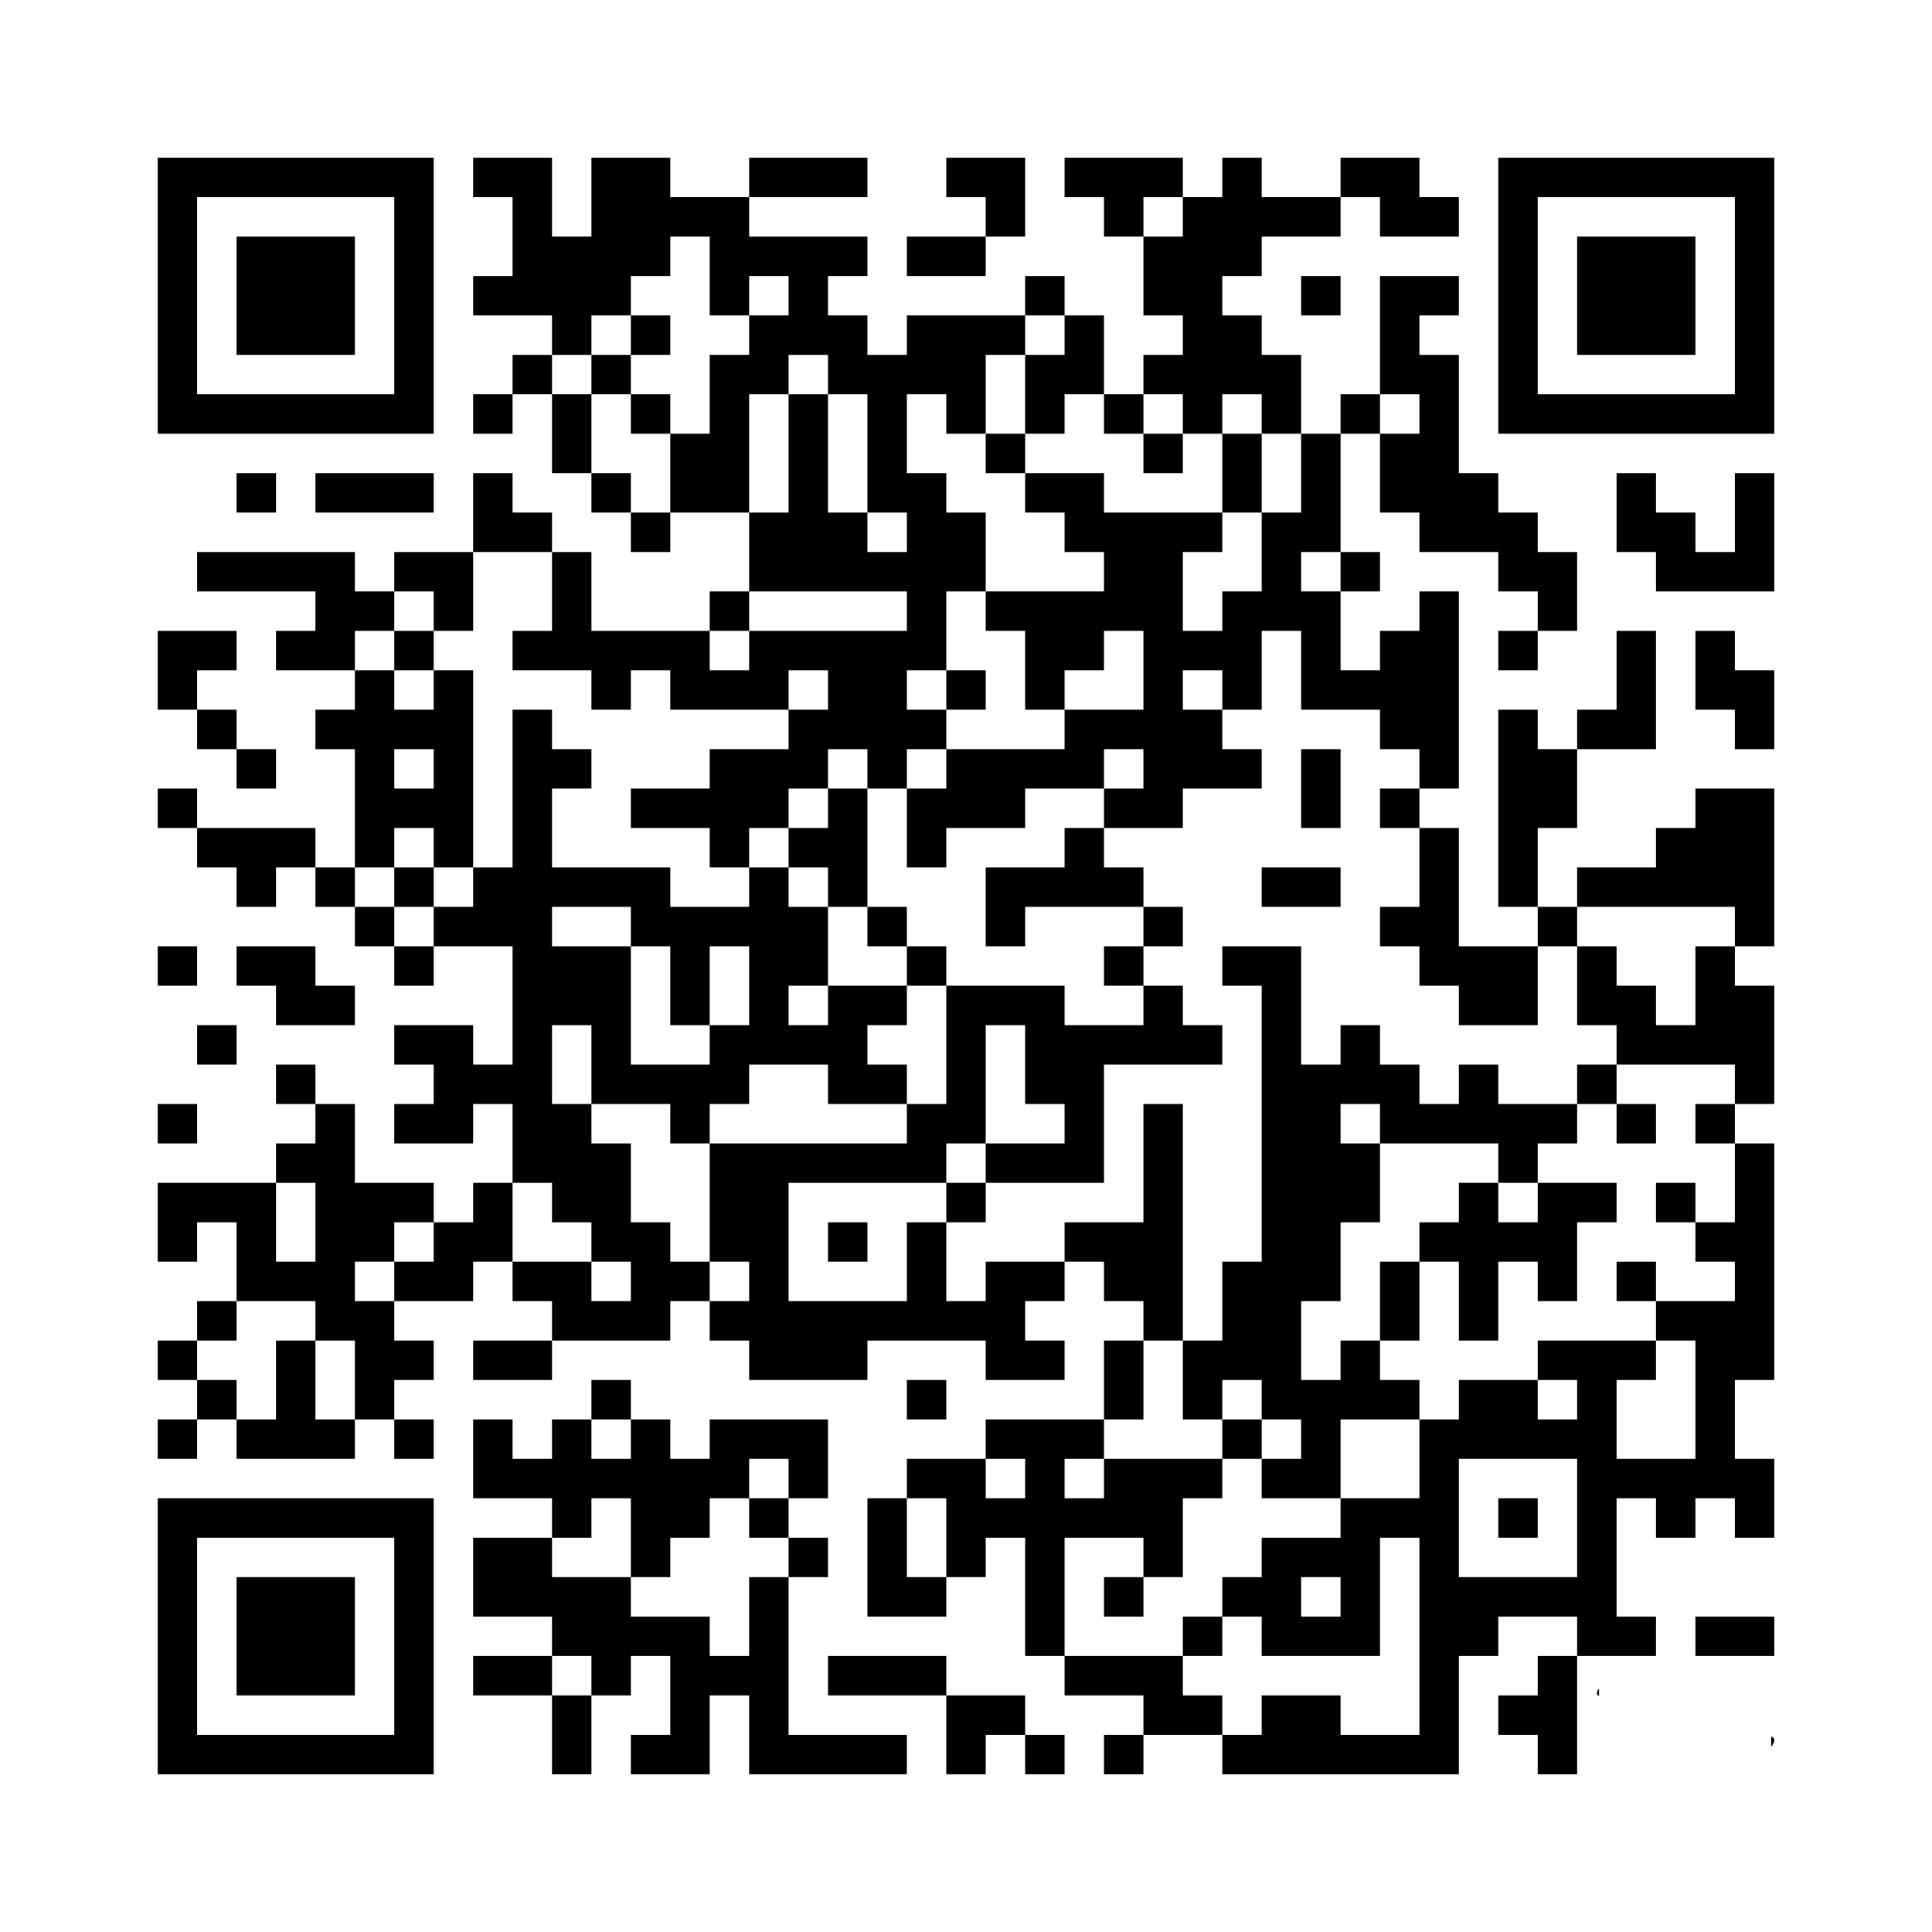 <svg xmlns="http://www.w3.org/2000/svg" xmlns:xlink="http://www.w3.org/1999/xlink" width="1080" zoomAndPan="magnify" viewBox="0 0 810 810" height="1080" preserveAspectRatio="xMidYMid meet" version="1.0"><defs><clipPath id="e514531795"><path d="M 670.398 699.812 L 742.574 699.812 L 742.574 751.625 L 670.398 751.625 Z M 670.398 699.812 " clip-rule="nonzero"/></clipPath></defs><rect x="-81" width="972" fill="#ffffff" y="-81" height="972" fill-opacity="1"/><rect x="-81" width="972" fill="#ffffff" y="-81" height="972" fill-opacity="1"/><rect x="-81" width="972" fill="#ffffff" y="-81" height="972" fill-opacity="1"/><path fill="#000000" d="M 66.121 264.488 L 99.184 264.488 L 99.184 281.02 L 82.652 281.02 L 82.652 297.551 L 66.121 297.551 L 66.121 264.488 M 66.121 330.613 L 82.652 330.613 L 82.652 347.145 L 66.121 347.145 L 66.121 330.613 M 66.121 396.734 L 82.652 396.734 L 82.652 413.266 L 66.121 413.266 L 66.121 396.734 M 66.121 462.855 L 82.652 462.855 L 82.652 479.387 L 66.121 479.387 L 66.121 462.855 M 66.121 495.918 L 115.715 495.918 L 115.715 528.98 L 132.246 528.98 L 132.246 495.918 L 115.715 495.918 L 115.715 479.387 L 132.246 479.387 L 132.246 462.855 L 148.777 462.855 L 148.777 495.918 L 181.836 495.918 L 181.836 512.449 L 165.305 512.449 L 165.305 528.98 L 148.777 528.98 L 148.777 545.512 L 165.305 545.512 L 165.305 562.039 L 181.836 562.039 L 181.836 578.57 L 165.305 578.57 L 165.305 595.102 L 148.777 595.102 L 148.777 562.039 L 132.246 562.039 L 132.246 545.512 L 99.184 545.512 L 99.184 512.449 L 82.652 512.449 L 82.652 528.98 L 66.121 528.98 L 66.121 495.918 M 66.121 562.039 L 82.652 562.039 L 82.652 578.57 L 66.121 578.57 L 66.121 562.039 M 66.121 595.102 L 82.652 595.102 L 82.652 611.633 L 66.121 611.633 L 66.121 595.102 M 82.652 231.43 L 148.777 231.43 L 148.777 247.961 L 165.305 247.961 L 165.305 264.488 L 148.777 264.488 L 148.777 281.02 L 115.715 281.02 L 115.715 264.488 L 132.246 264.488 L 132.246 247.961 L 82.652 247.961 L 82.652 231.43 M 82.652 297.551 L 99.184 297.551 L 99.184 314.082 L 82.652 314.082 L 82.652 297.551 M 82.652 347.145 L 132.246 347.145 L 132.246 363.672 L 115.715 363.672 L 115.715 380.203 L 99.184 380.203 L 99.184 363.672 L 82.652 363.672 L 82.652 347.145 M 82.652 429.797 L 99.184 429.797 L 99.184 446.328 L 82.652 446.328 L 82.652 429.797 M 82.652 545.512 L 99.184 545.512 L 99.184 562.039 L 82.652 562.039 L 82.652 545.512 M 82.652 578.57 L 99.184 578.57 L 99.184 595.102 L 82.652 595.102 L 82.652 578.57 M 99.184 198.367 L 115.715 198.367 L 115.715 214.898 L 99.184 214.898 L 99.184 198.367 M 99.184 314.082 L 115.715 314.082 L 115.715 330.613 L 99.184 330.613 L 99.184 314.082 M 99.184 396.734 L 132.246 396.734 L 132.246 413.266 L 148.777 413.266 L 148.777 429.797 L 115.715 429.797 L 115.715 413.266 L 99.184 413.266 L 99.184 396.734 M 99.184 595.102 L 115.715 595.102 L 115.715 562.039 L 132.246 562.039 L 132.246 595.102 L 148.777 595.102 L 148.777 611.633 L 99.184 611.633 L 99.184 595.102 M 115.715 446.328 L 132.246 446.328 L 132.246 462.855 L 115.715 462.855 L 115.715 446.328 M 132.246 198.367 L 181.836 198.367 L 181.836 214.898 L 132.246 214.898 L 132.246 198.367 M 132.246 297.551 L 148.777 297.551 L 148.777 281.02 L 165.305 281.02 L 165.305 297.551 L 181.836 297.551 L 181.836 281.02 L 198.367 281.02 L 198.367 363.672 L 181.836 363.672 L 181.836 347.145 L 165.305 347.145 L 165.305 363.672 L 148.777 363.672 L 148.777 314.082 L 132.246 314.082 L 132.246 297.551 M 132.246 363.672 L 148.777 363.672 L 148.777 380.203 L 132.246 380.203 L 132.246 363.672 M 165.305 314.082 L 165.305 330.613 L 181.836 330.613 L 181.836 314.082 L 165.305 314.082 M 148.777 380.203 L 165.305 380.203 L 165.305 396.734 L 148.777 396.734 L 148.777 380.203 M 165.305 231.43 L 198.367 231.43 L 198.367 264.488 L 181.836 264.488 L 181.836 247.961 L 165.305 247.961 L 165.305 231.43 M 165.305 264.488 L 181.836 264.488 L 181.836 281.02 L 165.305 281.02 L 165.305 264.488 M 165.305 363.672 L 181.836 363.672 L 181.836 380.203 L 165.305 380.203 L 165.305 363.672 M 165.305 396.734 L 181.836 396.734 L 181.836 413.266 L 165.305 413.266 L 165.305 396.734 M 165.305 429.797 L 198.367 429.797 L 198.367 446.328 L 214.898 446.328 L 214.898 396.734 L 181.836 396.734 L 181.836 380.203 L 198.367 380.203 L 198.367 363.672 L 214.898 363.672 L 214.898 297.551 L 231.43 297.551 L 231.43 314.082 L 247.961 314.082 L 247.961 330.613 L 231.43 330.613 L 231.43 363.672 L 281.02 363.672 L 281.02 380.203 L 314.082 380.203 L 314.082 363.672 L 330.613 363.672 L 330.613 380.203 L 347.145 380.203 L 347.145 413.266 L 330.613 413.266 L 330.613 429.797 L 347.145 429.797 L 347.145 413.266 L 380.203 413.266 L 380.203 429.797 L 363.672 429.797 L 363.672 446.328 L 380.203 446.328 L 380.203 462.855 L 347.145 462.855 L 347.145 446.328 L 314.082 446.328 L 314.082 462.855 L 297.551 462.855 L 297.551 479.387 L 281.02 479.387 L 281.02 462.855 L 247.961 462.855 L 247.961 429.797 L 231.43 429.797 L 231.43 462.855 L 247.961 462.855 L 247.961 479.387 L 264.488 479.387 L 264.488 512.449 L 281.02 512.449 L 281.02 528.98 L 297.551 528.98 L 297.551 545.512 L 281.02 545.512 L 281.02 562.039 L 231.43 562.039 L 231.43 545.512 L 214.898 545.512 L 214.898 528.98 L 247.961 528.98 L 247.961 545.512 L 264.488 545.512 L 264.488 528.98 L 247.961 528.98 L 247.961 512.449 L 231.43 512.449 L 231.43 495.918 L 214.898 495.918 L 214.898 462.855 L 198.367 462.855 L 198.367 479.387 L 165.305 479.387 L 165.305 462.855 L 181.836 462.855 L 181.836 446.328 L 165.305 446.328 L 165.305 429.797 M 165.305 528.98 L 181.836 528.98 L 181.836 512.449 L 198.367 512.449 L 198.367 495.918 L 214.898 495.918 L 214.898 528.98 L 198.367 528.98 L 198.367 545.512 L 165.305 545.512 L 165.305 528.98 M 165.305 595.102 L 181.836 595.102 L 181.836 611.633 L 165.305 611.633 L 165.305 595.102 M 198.367 66.121 L 231.43 66.121 L 231.43 99.184 L 247.961 99.184 L 247.961 66.121 L 281.02 66.121 L 281.02 82.652 L 314.082 82.652 L 314.082 99.184 L 363.672 99.184 L 363.672 115.715 L 347.145 115.715 L 347.145 132.246 L 363.672 132.246 L 363.672 148.777 L 380.203 148.777 L 380.203 132.246 L 429.797 132.246 L 429.797 148.777 L 413.266 148.777 L 413.266 181.836 L 396.734 181.836 L 396.734 165.305 L 380.203 165.305 L 380.203 198.367 L 396.734 198.367 L 396.734 214.898 L 413.266 214.898 L 413.266 247.961 L 396.734 247.961 L 396.734 281.02 L 380.203 281.02 L 380.203 297.551 L 396.734 297.551 L 396.734 314.082 L 380.203 314.082 L 380.203 330.613 L 363.672 330.613 L 363.672 314.082 L 347.145 314.082 L 347.145 330.613 L 330.613 330.613 L 330.613 347.145 L 314.082 347.145 L 314.082 363.672 L 297.551 363.672 L 297.551 347.145 L 264.488 347.145 L 264.488 330.613 L 297.551 330.613 L 297.551 314.082 L 330.613 314.082 L 330.613 297.551 L 347.145 297.551 L 347.145 281.02 L 330.613 281.02 L 330.613 297.551 L 281.02 297.551 L 281.02 281.02 L 264.488 281.02 L 264.488 297.551 L 247.961 297.551 L 247.961 281.02 L 214.898 281.02 L 214.898 264.488 L 231.43 264.488 L 231.43 231.43 L 247.961 231.43 L 247.961 264.488 L 297.551 264.488 L 297.551 281.02 L 314.082 281.02 L 314.082 264.488 L 380.203 264.488 L 380.203 247.961 L 314.082 247.961 L 314.082 214.898 L 330.613 214.898 L 330.613 165.305 L 347.145 165.305 L 347.145 214.898 L 363.672 214.898 L 363.672 231.43 L 380.203 231.43 L 380.203 214.898 L 363.672 214.898 L 363.672 165.305 L 347.145 165.305 L 347.145 148.777 L 330.613 148.777 L 330.613 165.305 L 314.082 165.305 L 314.082 214.898 L 281.02 214.898 L 281.02 181.836 L 297.551 181.836 L 297.551 148.777 L 314.082 148.777 L 314.082 132.246 L 330.613 132.246 L 330.613 115.715 L 314.082 115.715 L 314.082 132.246 L 297.551 132.246 L 297.551 99.184 L 281.02 99.184 L 281.02 115.715 L 264.488 115.715 L 264.488 132.246 L 247.961 132.246 L 247.961 148.777 L 231.43 148.777 L 231.43 132.246 L 198.367 132.246 L 198.367 115.715 L 214.898 115.715 L 214.898 82.652 L 198.367 82.652 L 198.367 66.121 M 198.367 165.305 L 214.898 165.305 L 214.898 181.836 L 198.367 181.836 L 198.367 165.305 M 198.367 198.367 L 214.898 198.367 L 214.898 214.898 L 231.43 214.898 L 231.43 231.43 L 198.367 231.43 L 198.367 198.367 M 198.367 562.039 L 231.43 562.039 L 231.43 578.57 L 198.367 578.57 L 198.367 562.039 M 198.367 595.102 L 214.898 595.102 L 214.898 611.633 L 231.43 611.633 L 231.43 595.102 L 247.961 595.102 L 247.961 611.633 L 264.488 611.633 L 264.488 595.102 L 281.02 595.102 L 281.02 611.633 L 297.551 611.633 L 297.551 595.102 L 347.145 595.102 L 347.145 628.164 L 330.613 628.164 L 330.613 611.633 L 314.082 611.633 L 314.082 628.164 L 297.551 628.164 L 297.551 644.695 L 281.02 644.695 L 281.02 661.223 L 264.488 661.223 L 264.488 628.164 L 247.961 628.164 L 247.961 644.695 L 231.43 644.695 L 231.43 628.164 L 198.367 628.164 L 198.367 595.102 M 198.367 644.695 L 231.43 644.695 L 231.43 661.223 L 264.488 661.223 L 264.488 677.754 L 297.551 677.754 L 297.551 694.285 L 314.082 694.285 L 314.082 661.223 L 330.613 661.223 L 330.613 727.348 L 380.203 727.348 L 380.203 743.879 L 314.082 743.879 L 314.082 710.816 L 297.551 710.816 L 297.551 743.879 L 264.488 743.879 L 264.488 727.348 L 281.02 727.348 L 281.02 694.285 L 264.488 694.285 L 264.488 710.816 L 247.961 710.816 L 247.961 694.285 L 231.43 694.285 L 231.43 677.754 L 198.367 677.754 L 198.367 644.695 M 198.367 694.285 L 231.43 694.285 L 231.43 710.816 L 198.367 710.816 L 198.367 694.285 M 214.898 148.777 L 231.43 148.777 L 231.43 165.305 L 214.898 165.305 L 214.898 148.777 M 231.43 380.203 L 231.43 396.734 L 264.488 396.734 L 264.488 446.328 L 297.551 446.328 L 297.551 429.797 L 314.082 429.797 L 314.082 396.734 L 297.551 396.734 L 297.551 429.797 L 281.02 429.797 L 281.02 396.734 L 264.488 396.734 L 264.488 380.203 L 231.43 380.203 M 231.43 165.305 L 247.961 165.305 L 247.961 198.367 L 231.43 198.367 L 231.43 165.305 M 231.43 710.816 L 247.961 710.816 L 247.961 743.879 L 231.43 743.879 L 231.43 710.816 M 247.961 148.777 L 264.488 148.777 L 264.488 165.305 L 247.961 165.305 L 247.961 148.777 M 247.961 198.367 L 264.488 198.367 L 264.488 214.898 L 247.961 214.898 L 247.961 198.367 M 247.961 578.57 L 264.488 578.57 L 264.488 595.102 L 247.961 595.102 L 247.961 578.57 M 264.488 132.246 L 281.02 132.246 L 281.02 148.777 L 264.488 148.777 L 264.488 132.246 M 264.488 165.305 L 281.02 165.305 L 281.02 181.836 L 264.488 181.836 L 264.488 165.305 M 264.488 214.898 L 281.02 214.898 L 281.02 231.43 L 264.488 231.43 L 264.488 214.898 M 297.551 247.961 L 314.082 247.961 L 314.082 264.488 L 297.551 264.488 L 297.551 247.961 M 297.551 479.387 L 380.203 479.387 L 380.203 462.855 L 396.734 462.855 L 396.734 413.266 L 446.328 413.266 L 446.328 429.797 L 479.387 429.797 L 479.387 413.266 L 495.918 413.266 L 495.918 429.797 L 512.449 429.797 L 512.449 446.328 L 462.855 446.328 L 462.855 495.918 L 413.266 495.918 L 413.266 479.387 L 446.328 479.387 L 446.328 462.855 L 429.797 462.855 L 429.797 429.797 L 413.266 429.797 L 413.266 479.387 L 396.734 479.387 L 396.734 495.918 L 330.613 495.918 L 330.613 545.512 L 380.203 545.512 L 380.203 512.449 L 396.734 512.449 L 396.734 545.512 L 413.266 545.512 L 413.266 528.98 L 446.328 528.98 L 446.328 545.512 L 429.797 545.512 L 429.797 562.039 L 446.328 562.039 L 446.328 578.57 L 413.266 578.57 L 413.266 562.039 L 363.672 562.039 L 363.672 578.57 L 314.082 578.57 L 314.082 562.039 L 297.551 562.039 L 297.551 545.512 L 314.082 545.512 L 314.082 528.98 L 297.551 528.98 L 297.551 479.387 M 314.082 66.121 L 363.672 66.121 L 363.672 82.652 L 314.082 82.652 L 314.082 66.121 M 314.082 628.164 L 330.613 628.164 L 330.613 644.695 L 314.082 644.695 L 314.082 628.164 M 330.613 347.145 L 347.145 347.145 L 347.145 330.613 L 363.672 330.613 L 363.672 380.203 L 347.145 380.203 L 347.145 363.672 L 330.613 363.672 L 330.613 347.145 M 330.613 644.695 L 347.145 644.695 L 347.145 661.223 L 330.613 661.223 L 330.613 644.695 M 347.145 512.449 L 363.672 512.449 L 363.672 528.98 L 347.145 528.98 L 347.145 512.449 M 347.145 694.285 L 396.734 694.285 L 396.734 710.816 L 347.145 710.816 L 347.145 694.285 M 363.672 380.203 L 380.203 380.203 L 380.203 396.734 L 363.672 396.734 L 363.672 380.203 M 363.672 628.164 L 380.203 628.164 L 380.203 661.223 L 396.734 661.223 L 396.734 677.754 L 363.672 677.754 L 363.672 628.164 M 380.203 99.184 L 413.266 99.184 L 413.266 115.715 L 380.203 115.715 L 380.203 99.184 M 380.203 330.613 L 396.734 330.613 L 396.734 314.082 L 446.328 314.082 L 446.328 297.551 L 479.387 297.551 L 479.387 264.488 L 462.855 264.488 L 462.855 281.02 L 446.328 281.02 L 446.328 297.551 L 429.797 297.551 L 429.797 264.488 L 413.266 264.488 L 413.266 247.961 L 462.855 247.961 L 462.855 231.43 L 446.328 231.43 L 446.328 214.898 L 429.797 214.898 L 429.797 198.367 L 462.855 198.367 L 462.855 214.898 L 512.449 214.898 L 512.449 231.43 L 495.918 231.43 L 495.918 264.488 L 512.449 264.488 L 512.449 247.961 L 528.98 247.961 L 528.98 214.898 L 545.512 214.898 L 545.512 181.836 L 562.039 181.836 L 562.039 231.43 L 545.512 231.43 L 545.512 247.961 L 562.039 247.961 L 562.039 281.02 L 578.57 281.02 L 578.57 264.488 L 595.102 264.488 L 595.102 247.961 L 611.633 247.961 L 611.633 330.613 L 595.102 330.613 L 595.102 314.082 L 578.57 314.082 L 578.57 297.551 L 545.512 297.551 L 545.512 264.488 L 528.98 264.488 L 528.98 297.551 L 512.449 297.551 L 512.449 281.02 L 495.918 281.02 L 495.918 297.551 L 512.449 297.551 L 512.449 314.082 L 528.98 314.082 L 528.98 330.613 L 495.918 330.613 L 495.918 347.145 L 462.855 347.145 L 462.855 330.613 L 479.387 330.613 L 479.387 314.082 L 462.855 314.082 L 462.855 330.613 L 429.797 330.613 L 429.797 347.145 L 396.734 347.145 L 396.734 363.672 L 380.203 363.672 L 380.203 330.613 M 380.203 396.734 L 396.734 396.734 L 396.734 413.266 L 380.203 413.266 L 380.203 396.734 M 380.203 578.57 L 396.734 578.57 L 396.734 595.102 L 380.203 595.102 L 380.203 578.57 M 380.203 611.633 L 413.266 611.633 L 413.266 628.164 L 429.797 628.164 L 429.797 611.633 L 413.266 611.633 L 413.266 595.102 L 462.855 595.102 L 462.855 611.633 L 446.328 611.633 L 446.328 628.164 L 462.855 628.164 L 462.855 611.633 L 512.449 611.633 L 512.449 628.164 L 495.918 628.164 L 495.918 661.223 L 479.387 661.223 L 479.387 644.695 L 446.328 644.695 L 446.328 694.285 L 429.797 694.285 L 429.797 644.695 L 413.266 644.695 L 413.266 661.223 L 396.734 661.223 L 396.734 628.164 L 380.203 628.164 L 380.203 611.633 M 396.734 66.121 L 429.797 66.121 L 429.797 99.184 L 413.266 99.184 L 413.266 82.652 L 396.734 82.652 L 396.734 66.121 M 396.734 281.02 L 413.266 281.02 L 413.266 297.551 L 396.734 297.551 L 396.734 281.02 M 396.734 495.918 L 413.266 495.918 L 413.266 512.449 L 396.734 512.449 L 396.734 495.918 M 396.734 710.816 L 429.797 710.816 L 429.797 727.348 L 413.266 727.348 L 413.266 743.879 L 396.734 743.879 L 396.734 710.816 M 413.266 181.836 L 429.797 181.836 L 429.797 198.367 L 413.266 198.367 L 413.266 181.836 M 413.266 363.672 L 446.328 363.672 L 446.328 347.145 L 462.855 347.145 L 462.855 363.672 L 479.387 363.672 L 479.387 380.203 L 429.797 380.203 L 429.797 396.734 L 413.266 396.734 L 413.266 363.672 M 429.797 115.715 L 446.328 115.715 L 446.328 132.246 L 429.797 132.246 L 429.797 115.715 M 429.797 148.777 L 446.328 148.777 L 446.328 132.246 L 462.855 132.246 L 462.855 165.305 L 446.328 165.305 L 446.328 181.836 L 429.797 181.836 L 429.797 148.777 M 429.797 727.348 L 446.328 727.348 L 446.328 743.879 L 429.797 743.879 L 429.797 727.348 M 446.328 66.121 L 495.918 66.121 L 495.918 82.652 L 479.387 82.652 L 479.387 99.184 L 462.855 99.184 L 462.855 82.652 L 446.328 82.652 L 446.328 66.121 M 446.328 512.449 L 479.387 512.449 L 479.387 462.855 L 495.918 462.855 L 495.918 562.039 L 479.387 562.039 L 479.387 545.512 L 462.855 545.512 L 462.855 528.98 L 446.328 528.98 L 446.328 512.449 M 446.328 694.285 L 495.918 694.285 L 495.918 710.816 L 512.449 710.816 L 512.449 727.348 L 479.387 727.348 L 479.387 710.816 L 446.328 710.816 L 446.328 694.285 M 462.855 165.305 L 479.387 165.305 L 479.387 181.836 L 462.855 181.836 L 462.855 165.305 M 462.855 396.734 L 479.387 396.734 L 479.387 413.266 L 462.855 413.266 L 462.855 396.734 M 462.855 562.039 L 479.387 562.039 L 479.387 595.102 L 462.855 595.102 L 462.855 562.039 M 462.855 661.223 L 479.387 661.223 L 479.387 677.754 L 462.855 677.754 L 462.855 661.223 M 462.855 727.348 L 479.387 727.348 L 479.387 743.879 L 462.855 743.879 L 462.855 727.348 M 479.387 99.184 L 495.918 99.184 L 495.918 82.652 L 512.449 82.652 L 512.449 66.121 L 528.98 66.121 L 528.98 82.652 L 562.039 82.652 L 562.039 99.184 L 528.98 99.184 L 528.98 115.715 L 512.449 115.715 L 512.449 132.246 L 528.98 132.246 L 528.98 148.777 L 545.512 148.777 L 545.512 181.836 L 528.98 181.836 L 528.98 165.305 L 512.449 165.305 L 512.449 181.836 L 495.918 181.836 L 495.918 165.305 L 479.387 165.305 L 479.387 148.777 L 495.918 148.777 L 495.918 132.246 L 479.387 132.246 L 479.387 99.184 M 479.387 181.836 L 495.918 181.836 L 495.918 198.367 L 479.387 198.367 L 479.387 181.836 M 479.387 380.203 L 495.918 380.203 L 495.918 396.734 L 479.387 396.734 L 479.387 380.203 M 495.918 562.039 L 512.449 562.039 L 512.449 528.98 L 528.98 528.98 L 528.98 413.266 L 512.449 413.266 L 512.449 396.734 L 545.512 396.734 L 545.512 446.328 L 562.039 446.328 L 562.039 429.797 L 578.57 429.797 L 578.57 446.328 L 595.102 446.328 L 595.102 462.855 L 611.633 462.855 L 611.633 446.328 L 628.164 446.328 L 628.164 462.855 L 661.223 462.855 L 661.223 479.387 L 644.695 479.387 L 644.695 495.918 L 628.164 495.918 L 628.164 479.387 L 578.57 479.387 L 578.57 462.855 L 562.039 462.855 L 562.039 479.387 L 578.57 479.387 L 578.57 512.449 L 562.039 512.449 L 562.039 545.512 L 545.512 545.512 L 545.512 578.57 L 562.039 578.57 L 562.039 562.039 L 578.57 562.039 L 578.57 578.57 L 595.102 578.57 L 595.102 595.102 L 562.039 595.102 L 562.039 628.164 L 528.98 628.164 L 528.98 611.633 L 545.512 611.633 L 545.512 595.102 L 528.98 595.102 L 528.98 578.57 L 512.449 578.57 L 512.449 595.102 L 495.918 595.102 L 495.918 562.039 M 495.918 677.754 L 512.449 677.754 L 512.449 694.285 L 495.918 694.285 L 495.918 677.754 M 512.449 181.836 L 528.98 181.836 L 528.98 214.898 L 512.449 214.898 L 512.449 181.836 M 512.449 595.102 L 528.98 595.102 L 528.98 611.633 L 512.449 611.633 L 512.449 595.102 M 512.449 661.223 L 528.98 661.223 L 528.98 644.695 L 562.039 644.695 L 562.039 628.164 L 595.102 628.164 L 595.102 595.102 L 611.633 595.102 L 611.633 578.57 L 644.695 578.57 L 644.695 595.102 L 661.223 595.102 L 661.223 578.57 L 644.695 578.57 L 644.695 562.039 L 694.285 562.039 L 694.285 578.57 L 677.754 578.57 L 677.754 611.633 L 710.816 611.633 L 710.816 562.039 L 694.285 562.039 L 694.285 545.512 L 727.348 545.512 L 727.348 528.98 L 710.816 528.98 L 710.816 512.449 L 727.348 512.449 L 727.348 479.387 L 743.879 479.387 L 743.879 578.57 L 727.348 578.57 L 727.348 611.633 L 743.879 611.633 L 743.879 644.695 L 727.348 644.695 L 727.348 628.164 L 710.816 628.164 L 710.816 644.695 L 694.285 644.695 L 694.285 628.164 L 677.754 628.164 L 677.754 677.754 L 694.285 677.754 L 694.285 694.285 L 661.223 694.285 L 661.223 677.754 L 628.164 677.754 L 628.164 694.285 L 611.633 694.285 L 611.633 743.879 L 512.449 743.879 L 512.449 727.348 L 528.98 727.348 L 528.98 710.816 L 562.039 710.816 L 562.039 727.348 L 595.102 727.348 L 595.102 644.695 L 578.57 644.695 L 578.57 694.285 L 528.98 694.285 L 528.98 677.754 L 512.449 677.754 L 512.449 661.223 M 528.98 363.672 L 562.039 363.672 L 562.039 380.203 L 528.98 380.203 L 528.98 363.672 M 545.512 661.223 L 545.512 677.754 L 562.039 677.754 L 562.039 661.223 L 545.512 661.223 M 545.512 115.715 L 562.039 115.715 L 562.039 132.246 L 545.512 132.246 L 545.512 115.715 M 545.512 314.082 L 562.039 314.082 L 562.039 347.145 L 545.512 347.145 L 545.512 314.082 M 562.039 66.121 L 595.102 66.121 L 595.102 82.652 L 611.633 82.652 L 611.633 99.184 L 578.57 99.184 L 578.57 82.652 L 562.039 82.652 L 562.039 66.121 M 562.039 165.305 L 578.57 165.305 L 578.57 181.836 L 562.039 181.836 L 562.039 165.305 M 562.039 231.43 L 578.57 231.43 L 578.57 247.961 L 562.039 247.961 L 562.039 231.43 M 578.57 115.715 L 611.633 115.715 L 611.633 132.246 L 595.102 132.246 L 595.102 148.777 L 611.633 148.777 L 611.633 198.367 L 628.164 198.367 L 628.164 214.898 L 644.695 214.898 L 644.695 231.43 L 661.223 231.43 L 661.223 264.488 L 644.695 264.488 L 644.695 247.961 L 628.164 247.961 L 628.164 231.43 L 595.102 231.43 L 595.102 214.898 L 578.57 214.898 L 578.57 181.836 L 595.102 181.836 L 595.102 165.305 L 578.57 165.305 L 578.57 115.715 M 578.57 330.613 L 595.102 330.613 L 595.102 347.145 L 578.57 347.145 L 578.57 330.613 M 578.57 380.203 L 595.102 380.203 L 595.102 347.145 L 611.633 347.145 L 611.633 396.734 L 644.695 396.734 L 644.695 429.797 L 611.633 429.797 L 611.633 413.266 L 595.102 413.266 L 595.102 396.734 L 578.57 396.734 L 578.57 380.203 M 578.57 528.98 L 595.102 528.98 L 595.102 562.039 L 578.57 562.039 L 578.57 528.98 M 595.102 512.449 L 611.633 512.449 L 611.633 495.918 L 628.164 495.918 L 628.164 512.449 L 644.695 512.449 L 644.695 495.918 L 677.754 495.918 L 677.754 512.449 L 661.223 512.449 L 661.223 545.512 L 644.695 545.512 L 644.695 528.98 L 628.164 528.98 L 628.164 562.039 L 611.633 562.039 L 611.633 528.98 L 595.102 528.98 L 595.102 512.449 M 611.633 611.633 L 611.633 661.223 L 661.223 661.223 L 661.223 611.633 L 611.633 611.633 M 628.164 264.488 L 644.695 264.488 L 644.695 281.02 L 628.164 281.02 L 628.164 264.488 M 628.164 297.551 L 644.695 297.551 L 644.695 314.082 L 661.223 314.082 L 661.223 347.145 L 644.695 347.145 L 644.695 380.203 L 628.164 380.203 L 628.164 297.551 M 628.164 628.164 L 644.695 628.164 L 644.695 644.695 L 628.164 644.695 L 628.164 628.164 M 628.164 710.816 L 644.695 710.816 L 644.695 694.285 L 661.223 694.285 L 661.223 743.879 L 644.695 743.879 L 644.695 727.348 L 628.164 727.348 L 628.164 710.816 M 644.695 380.203 L 661.223 380.203 L 661.223 396.734 L 644.695 396.734 L 644.695 380.203 M 661.223 297.551 L 677.754 297.551 L 677.754 264.488 L 694.285 264.488 L 694.285 314.082 L 661.223 314.082 L 661.223 297.551 M 661.223 363.672 L 694.285 363.672 L 694.285 347.145 L 710.816 347.145 L 710.816 330.613 L 743.879 330.613 L 743.879 396.734 L 727.348 396.734 L 727.348 380.203 L 661.223 380.203 L 661.223 363.672 M 661.223 396.734 L 677.754 396.734 L 677.754 413.266 L 694.285 413.266 L 694.285 429.797 L 710.816 429.797 L 710.816 396.734 L 727.348 396.734 L 727.348 413.266 L 743.879 413.266 L 743.879 462.855 L 727.348 462.855 L 727.348 446.328 L 677.754 446.328 L 677.754 429.797 L 661.223 429.797 L 661.223 396.734 M 661.223 446.328 L 677.754 446.328 L 677.754 462.855 L 661.223 462.855 L 661.223 446.328 M 677.754 198.367 L 694.285 198.367 L 694.285 214.898 L 710.816 214.898 L 710.816 231.43 L 727.348 231.43 L 727.348 198.367 L 743.879 198.367 L 743.879 247.961 L 694.285 247.961 L 694.285 231.43 L 677.754 231.43 L 677.754 198.367 M 677.754 462.855 L 694.285 462.855 L 694.285 479.387 L 677.754 479.387 L 677.754 462.855 M 677.754 528.98 L 694.285 528.98 L 694.285 545.512 L 677.754 545.512 L 677.754 528.98 M 694.285 495.918 L 710.816 495.918 L 710.816 512.449 L 694.285 512.449 L 694.285 495.918 M 710.816 264.488 L 727.348 264.488 L 727.348 281.02 L 743.879 281.02 L 743.879 314.082 L 727.348 314.082 L 727.348 297.551 L 710.816 297.551 L 710.816 264.488 M 710.816 462.855 L 727.348 462.855 L 727.348 479.387 L 710.816 479.387 L 710.816 462.855 M 710.816 677.754 L 743.879 677.754 L 743.879 694.285 L 710.816 694.285 Z M 710.816 677.754 " fill-opacity="1" fill-rule="nonzero"/><path fill="#000000" d="M 680.473 727.766 C 683.855 727.707 684.402 724.387 684.402 722.418 C 684.402 719.508 682.914 718.488 681.113 718.309 C 678.887 719.293 677.254 720.973 677.059 723.562 C 677.023 723.988 677.016 724.559 677.047 725.223 C 677.141 726.996 678.438 727.801 680.473 727.766 M 697.953 731.805 C 695.535 731.805 692.996 730.32 692.875 727.535 C 690.125 730.445 685.887 731.832 680.473 731.832 C 675.016 731.832 672.734 728.109 672.734 725.211 C 672.871 715.547 672.652 711.926 672.605 711.184 C 672.602 711.117 672.602 711.074 672.598 711.051 L 672.598 711.023 C 672.586 710.656 672.562 710.109 672.215 710.07 C 671.996 710.047 671.855 710.113 671.609 710.426 C 671.234 710.922 670.477 711.117 670.02 710.852 C 669.461 710.531 669.359 709.824 669.641 709.172 C 670.422 707.43 671.672 706.66 673.355 706.684 C 676.266 706.727 677.102 708.625 677.102 711 C 677.102 711 677.035 714.422 677.035 716.348 C 678.066 715.512 679.578 714.609 682.105 714.609 C 687.367 714.609 690.707 721.125 687.273 727.355 C 691.672 725.328 692.59 721.832 692.762 718.363 L 692.746 717.191 C 692.746 715.879 693.594 714.766 694.91 714.766 C 696.23 714.766 697.105 715.953 697.059 717.207 C 696.902 721.43 696.836 724.211 696.836 725.68 C 696.836 726.531 697.301 727.836 698.676 727.836 C 701.367 727.836 702.254 725.727 702.461 720.77 C 702.473 718.922 702.48 717.375 702.48 717.375 C 701.262 717.375 700.66 716.734 700.66 715.934 C 700.66 715.133 701.297 714.395 702.34 714.395 C 702.34 714.395 702.344 711.609 702.344 710.453 C 702.344 709.141 703.363 708.051 704.684 708.051 C 706 708.051 707.047 709.141 707.047 710.453 C 707.047 710.891 707.031 711.398 707.012 711.961 C 706.988 712.676 706.961 713.48 706.965 714.332 L 707.156 714.332 C 707.512 714.332 708.324 714.328 709.398 714.316 C 710.68 714.301 711.203 715.02 711.203 715.914 C 711.203 716.812 710.512 717.438 709.613 717.441 C 708.777 717.445 706.934 717.434 706.934 717.434 C 706.852 720.09 706.773 723.293 706.773 725.855 C 706.773 726.781 707.41 727.836 708.953 727.836 C 712.066 727.836 713.23 725.07 713.465 719.816 C 713.445 716.16 713.402 714.043 713.371 712.445 C 713.348 711.324 713.328 710.465 713.328 709.508 C 713.328 708.191 714.422 707.02 715.742 707.02 C 717.062 707.02 718.035 708.074 718.035 709.387 C 718.035 710.398 717.992 711.582 717.938 713.195 C 717.844 715.922 717.707 719.883 717.656 726.328 C 717.648 727.188 718.066 727.789 719.18 727.789 C 722.148 727.789 722.973 724.574 723.234 720.078 C 723.234 719.863 723.234 719.652 723.238 719.445 L 723.238 719.441 C 723.242 719.016 723.246 718.605 723.246 718.203 C 723.246 716.891 724.121 715.828 725.441 715.828 C 726.758 715.828 727.535 716.918 727.535 718.23 C 727.535 719.168 727.504 720.043 727.473 720.945 C 727.445 721.742 727.414 722.559 727.406 723.461 C 727.383 725.781 728.176 727.824 730.105 727.816 C 731.957 727.812 733.992 727.031 734.043 723.059 C 734.055 721.957 734.039 721.109 734.023 720.254 L 734.023 720.25 C 734.012 719.617 734 718.98 734 718.23 C 734 716.918 734.918 715.828 736.234 715.828 C 737.555 715.828 738.469 716.918 738.469 718.23 C 738.469 719.016 738.441 719.797 738.41 720.664 C 738.371 721.742 738.324 722.953 738.324 724.461 C 738.324 724.461 738.246 729.961 738.438 731.18 C 739.043 730.98 739.914 730.387 740.84 728.953 C 741.398 728.09 742.465 727.902 743.125 728.285 C 744.031 728.812 743.996 729.844 743.66 730.598 C 742.785 732.543 741.648 733.73 738.773 734.719 C 738.785 738.016 738.555 742.883 732.457 743.762 C 727.234 744.512 724.871 741.484 724.863 738.906 C 724.852 734.84 728.918 733.652 734.789 732.176 L 734.598 730.16 C 734.598 730.16 733.293 731.875 729.98 731.793 C 727.426 731.727 725.668 730.52 724.602 728.816 C 723.371 730.836 721.445 731.812 718.539 731.812 C 716.629 731.812 714.805 730.805 713.902 729.34 C 712.57 730.93 710.715 731.793 708.219 731.793 C 706.047 731.793 704.438 731.043 703.477 729.871 C 702.238 731.258 700.449 731.805 697.953 731.805 Z M 735.172 735.422 C 732.203 736.062 728.488 737 728.531 738.824 C 728.57 740.539 730.34 740.852 731.816 740.547 C 734.879 739.914 735.234 738.07 735.172 735.422 Z M 697.316 710.461 C 697.316 709.133 696.238 708.062 694.91 708.062 C 693.578 708.062 692.5 709.133 692.5 710.461 C 692.5 711.785 693.578 712.859 694.91 712.859 C 696.238 712.859 697.316 711.785 697.316 710.461 Z M 697.316 710.461 " fill-opacity="1" fill-rule="nonzero"/><path fill="#000000" d="M 66.121 66.121 L 181.836 66.121 L 181.836 181.836 L 66.121 181.836 L 66.121 66.121 M 82.652 82.652 L 82.652 165.305 L 165.305 165.305 L 165.305 82.652 Z M 82.652 82.652 " fill-opacity="1" fill-rule="nonzero"/><path fill="#000000" d="M 99.184 99.184 L 148.777 99.184 L 148.777 148.777 L 99.184 148.777 Z M 99.184 99.184 " fill-opacity="1" fill-rule="nonzero"/><path fill="#000000" d="M 628.164 66.121 L 743.879 66.121 L 743.879 181.836 L 628.164 181.836 L 628.164 66.121 M 644.695 82.652 L 644.695 165.305 L 727.348 165.305 L 727.348 82.652 Z M 644.695 82.652 " fill-opacity="1" fill-rule="nonzero"/><path fill="#000000" d="M 661.223 99.184 L 710.816 99.184 L 710.816 148.777 L 661.223 148.777 Z M 661.223 99.184 " fill-opacity="1" fill-rule="nonzero"/><path fill="#000000" d="M 66.121 628.164 L 181.836 628.164 L 181.836 743.879 L 66.121 743.879 L 66.121 628.164 M 82.652 644.695 L 82.652 727.348 L 165.305 727.348 L 165.305 644.695 Z M 82.652 644.695 " fill-opacity="1" fill-rule="nonzero"/><path fill="#000000" d="M 99.184 661.223 L 148.777 661.223 L 148.777 710.816 L 99.184 710.816 Z M 99.184 661.223 " fill-opacity="1" fill-rule="nonzero"/><g clip-path="url(#e514531795)"><path fill="#ffffff" d="M 670.398 699.812 L 742.652 699.812 L 742.652 751.625 L 670.398 751.625 Z M 670.398 699.812 " fill-opacity="1" fill-rule="nonzero"/></g></svg>